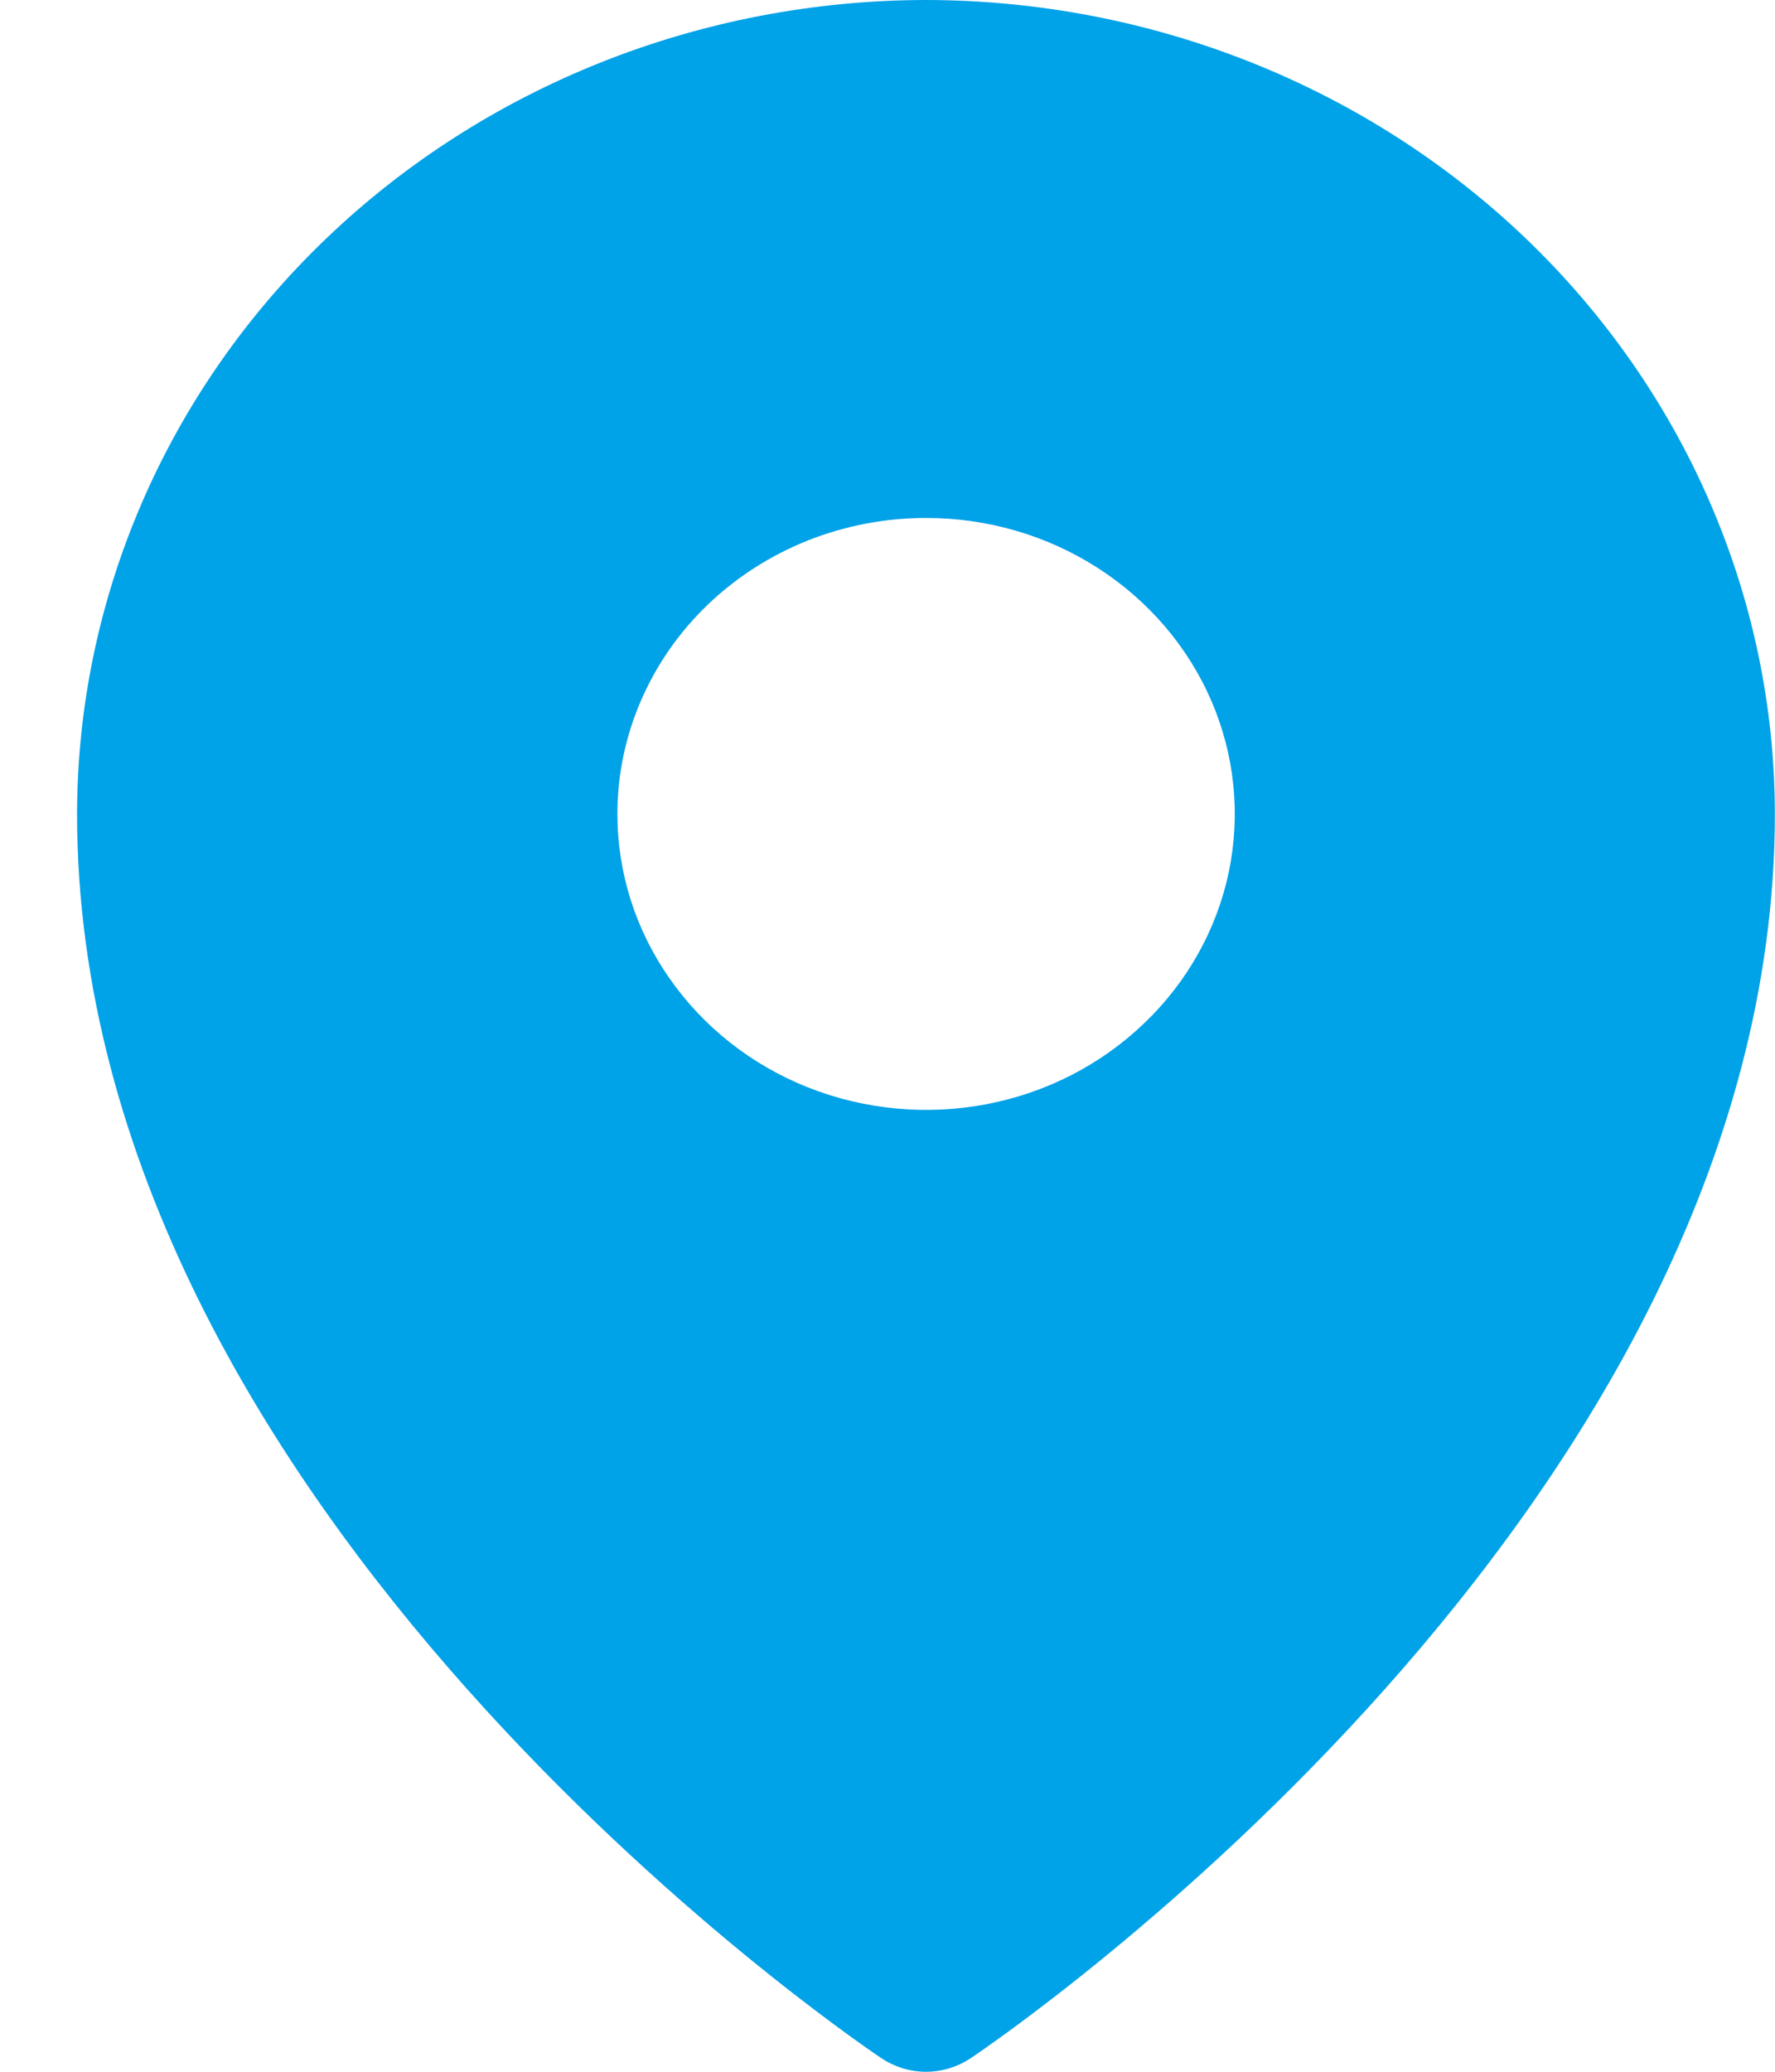 ﻿<?xml version="1.0" encoding="utf-8"?>
<svg version="1.1" xmlns:xlink="http://www.w3.org/1999/xlink" width="12px" height="14px" xmlns="http://www.w3.org/2000/svg">
  <g transform="matrix(1 0 0 1 -1115 -109 )">
    <path d="M 6.26 0  C 4.739 0.002  3.28 0.582  2.204 1.613  C 1.128 2.644  0.523 4.042  0.521 5.5  C 0.521 10.206  5.739 13.761  5.961 13.91  C 6.049 13.968  6.153 14  6.26 14  C 6.368 14  6.472 13.968  6.56 13.91  C 6.782 13.761  11.999 10.206  11.999 5.5  C 11.998 4.042  11.392 2.644  10.317 1.613  C 9.241 0.582  7.782 0.002  6.26 0  Z M 6.261 3.5  C 6.674 3.5  7.077 3.617  7.42 3.837  C 7.763 4.057  8.031 4.369  8.189 4.735  C 8.347 5.1  8.388 5.502  8.308 5.89  C 8.227 6.278  8.028 6.635  7.736 6.914  C 7.445 7.194  7.073 7.385  6.668 7.462  C 6.263 7.539  5.843 7.499  5.462 7.348  C 5.081 7.197  4.755 6.94  4.526 6.611  C 4.296 6.282  4.174 5.896  4.174 5.5  C 4.174 5.238  4.228 4.977  4.333 4.735  C 4.438 4.492  4.591 4.272  4.785 4.086  C 4.979 3.9  5.209 3.753  5.462 3.652  C 5.715 3.552  5.987 3.5  6.261 3.5  Z " fill-rule="nonzero" fill="#00a2e8" stroke="none" transform="matrix(1 0 0 1 1115 109 )" />
  </g>
</svg>